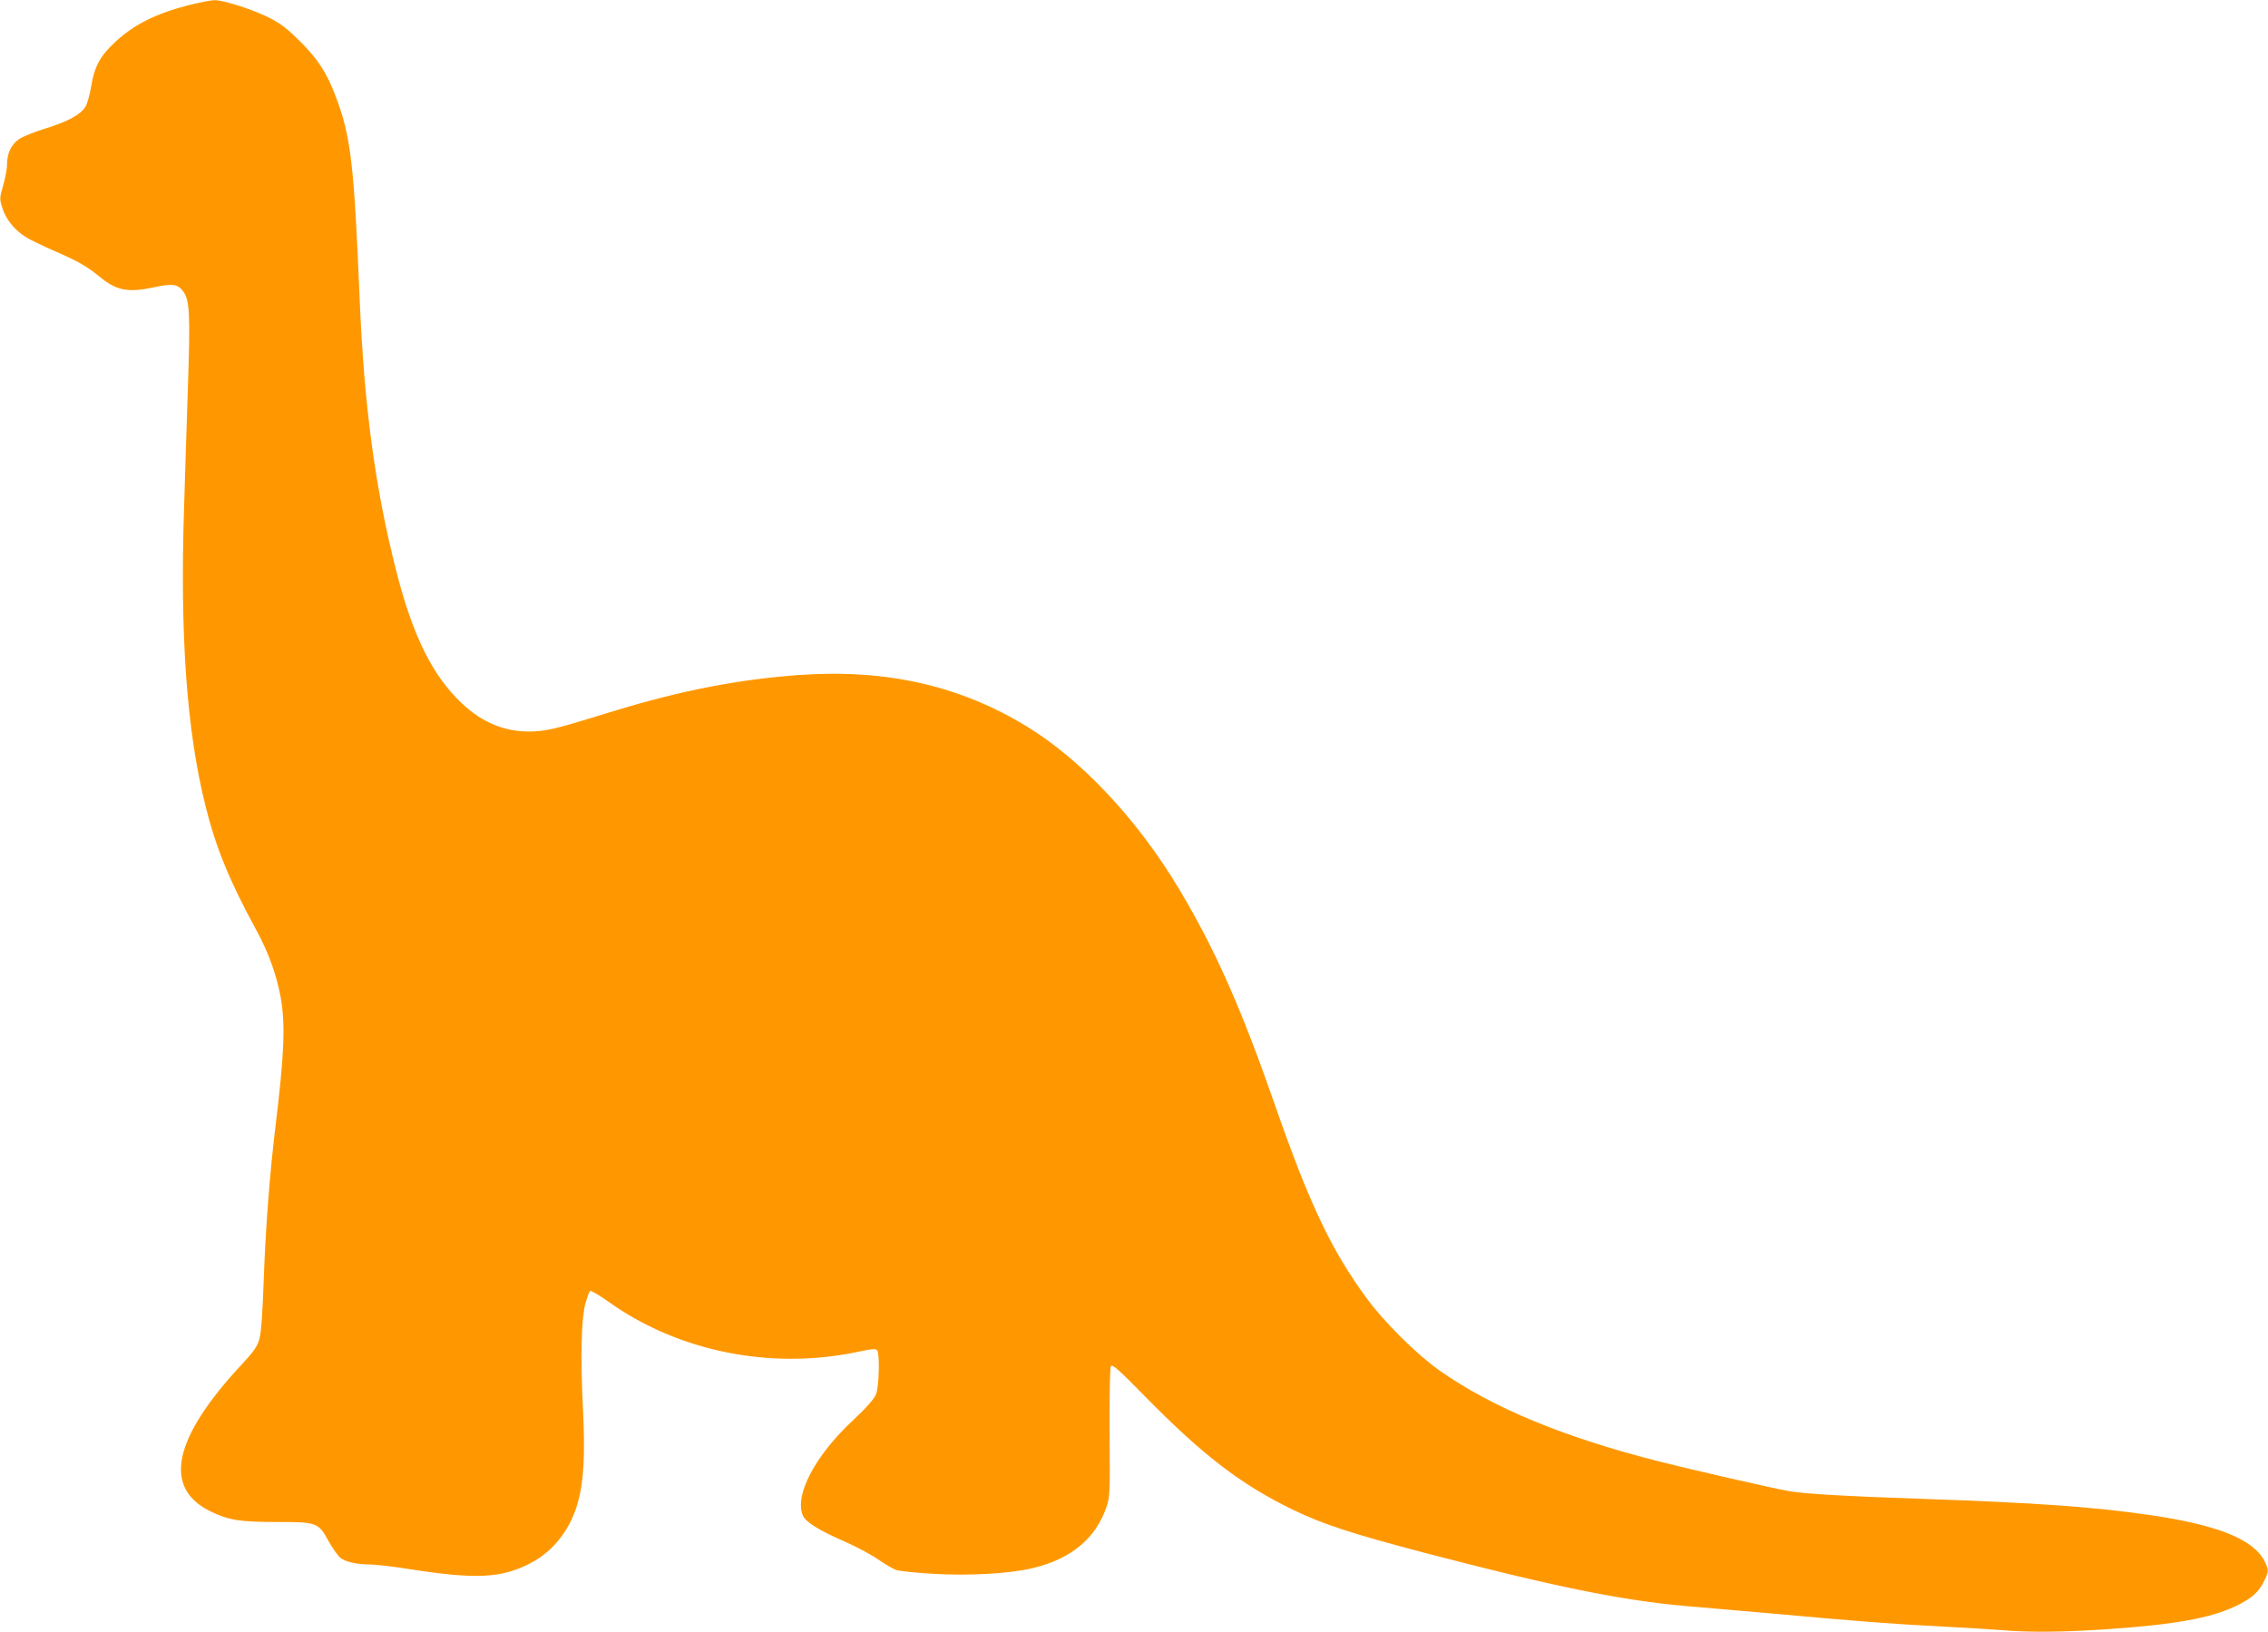 <?xml version="1.0" standalone="no"?>
<!DOCTYPE svg PUBLIC "-//W3C//DTD SVG 20010904//EN"
 "http://www.w3.org/TR/2001/REC-SVG-20010904/DTD/svg10.dtd">
<svg version="1.0" xmlns="http://www.w3.org/2000/svg"
 width="1280pt" height="921pt" viewBox="0 0 1280 921"
 preserveAspectRatio="xMidYMid meet">
<g transform="translate(0,921) scale(0.1,-0.1)"
fill="#ff9800" stroke="none">
<path d="M1065 9181 c-186 -48 -311 -110 -418 -211 -82 -76 -115 -138 -132
-246 -8 -46 -22 -98 -32 -115 -27 -45 -95 -83 -223 -123 -63 -19 -131 -47
-151 -60 -45 -31 -69 -80 -69 -141 0 -26 -10 -80 -22 -121 -21 -73 -21 -76 -4
-130 19 -61 69 -123 130 -161 21 -14 94 -49 162 -79 134 -58 184 -87 254 -144
96 -80 161 -93 307 -62 109 24 139 19 170 -27 33 -49 37 -130 24 -520 -6 -196
-17 -507 -22 -691 -24 -729 15 -1266 121 -1690 60 -240 136 -423 289 -704 68
-125 113 -252 136 -380 26 -152 19 -318 -30 -721 -32 -262 -56 -573 -66 -855
-7 -198 -15 -312 -25 -347 -12 -42 -30 -69 -98 -142 -392 -420 -450 -703 -172
-834 98 -47 163 -57 366 -57 230 0 237 -3 295 -109 23 -41 53 -83 67 -94 30
-23 91 -36 168 -37 30 0 127 -11 214 -25 383 -60 525 -53 691 33 127 67 222
187 265 337 35 124 43 267 30 540 -15 290 -9 503 14 590 10 33 21 64 26 69 4
4 49 -22 100 -58 396 -285 925 -391 1419 -284 77 16 95 17 102 6 15 -24 10
-204 -7 -247 -10 -26 -53 -75 -134 -151 -212 -198 -329 -423 -278 -535 16 -36
94 -84 232 -144 66 -29 151 -74 190 -101 39 -27 85 -54 101 -60 17 -7 108 -16
204 -22 206 -13 439 0 571 32 215 52 353 166 414 343 20 59 21 76 18 422 -1
221 2 366 8 375 8 12 46 -22 192 -171 326 -332 541 -497 833 -639 171 -83 338
-137 749 -245 762 -199 1142 -275 1536 -305 74 -6 281 -24 460 -40 444 -41
667 -57 920 -70 118 -6 267 -15 332 -20 164 -14 348 -12 603 5 377 26 579 62
720 129 89 42 130 77 160 137 30 58 31 69 6 117 -64 125 -264 205 -646 261
-317 46 -635 69 -1270 91 -442 15 -687 29 -773 45 -86 15 -544 120 -722 165
-548 139 -948 305 -1250 518 -123 87 -308 270 -404 401 -200 270 -327 538
-521 1096 -189 543 -335 872 -536 1210 -235 395 -553 735 -864 925 -375 229
-789 324 -1275 291 -347 -24 -683 -89 -1065 -207 -288 -89 -354 -106 -427
-111 -159 -12 -300 41 -424 160 -163 154 -275 380 -367 742 -119 466 -182 930
-207 1535 -32 773 -50 925 -139 1155 -48 126 -98 202 -196 300 -69 69 -109
101 -170 132 -93 48 -264 103 -315 102 -19 0 -84 -13 -145 -28z"/>
</g>
</svg>
